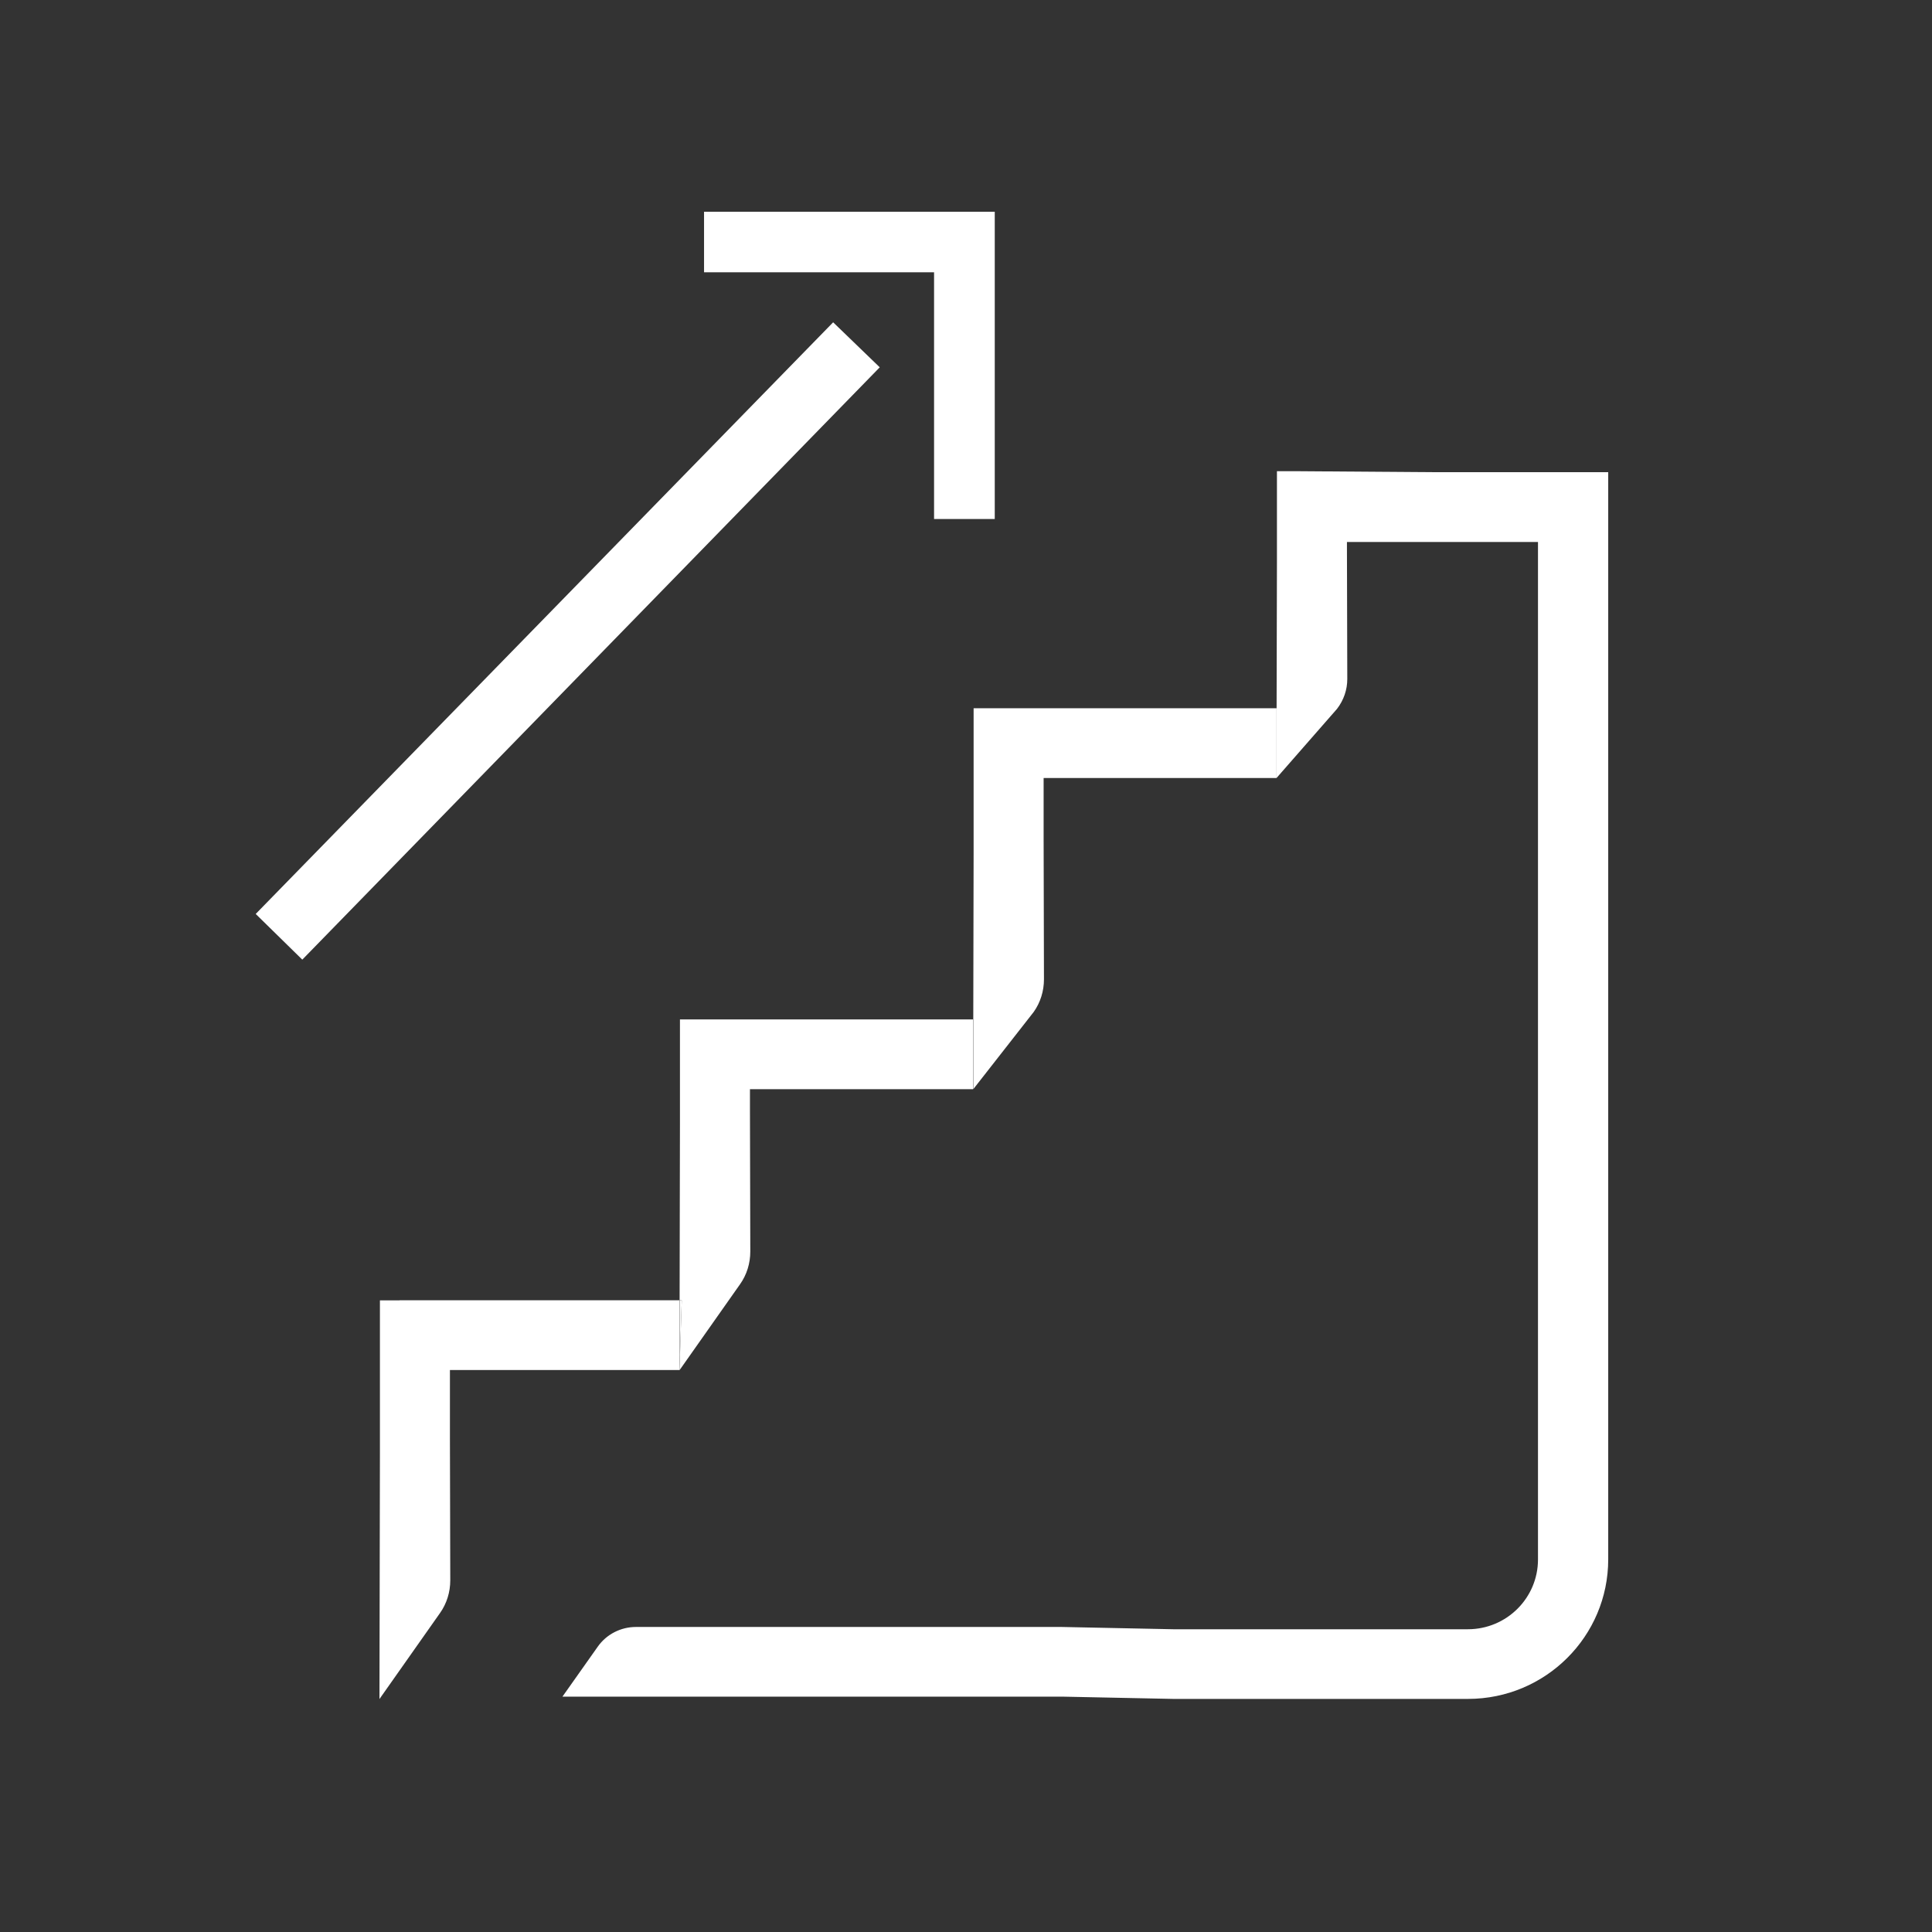 <?xml version="1.0" encoding="UTF-8"?><svg id="Layer_5" xmlns="http://www.w3.org/2000/svg" viewBox="0 0 170 170"><rect x="0" y="0" width="170" height="170" fill="#333333" stroke="none"/><defs><style>.cls-1{fill:#fff;}</style></defs><path class="cls-1" d="m82.2,45.67h5.33v-27.04s-25.58,0-25.58,0v5.33s20.24,0,20.24,0v21.71Z"/><path class="cls-1" d="m26.6,84.44l50.81-52.12-4.1-3.96-50.81,52.06,4.1,4.02Z"/><path class="cls-1" d="m35.16,114.42h-1.73v13.49l-.04,21.59,5.33-7.57c.59-.83.9-1.84.9-2.87l-.03-12.51v-6h20.19v-6.14s-24.62,0-24.62,0h0Z"/><path class="cls-1" d="m59.83,89.68v9.28l-.03,15.46h.19l-.2,6.06v.09l5.33-7.57c.59-.83.9-1.84.9-2.87l-.03-12.51v-1.78h19.63v-6.14h-25.79Z"/><path class="cls-1" d="m59.8,114.42v6.06s.19-6.06.19-6.06h-.19Z"/><path class="cls-1" d="m126.32,41.55l-12.43-.09h-1.53v8.11l-.03,12.74v6.14l5.32-6.08c.59-.77.9-1.68.9-2.62l-.03-11.42v-.64h16.81v89.53c0,3.39-2.76,6.14-6.17,6.14h-25.94l-9.77-.2h-37.5c-1.33,0-2.59.65-3.35,1.73l-3.11,4.4h43.97l9.77.2h25.94c6.82,0,12.34-5.5,12.34-12.28V41.55h-15.2Z"/><path class="cls-1" d="m86.87,62.32h-1.2v12.7l-.03,14.68v6.14l5.32-6.8c.59-.83.9-1.84.9-2.87l-.03-12.51v-5.2h20.5v-6.14h-25.47.01Z"/></svg>